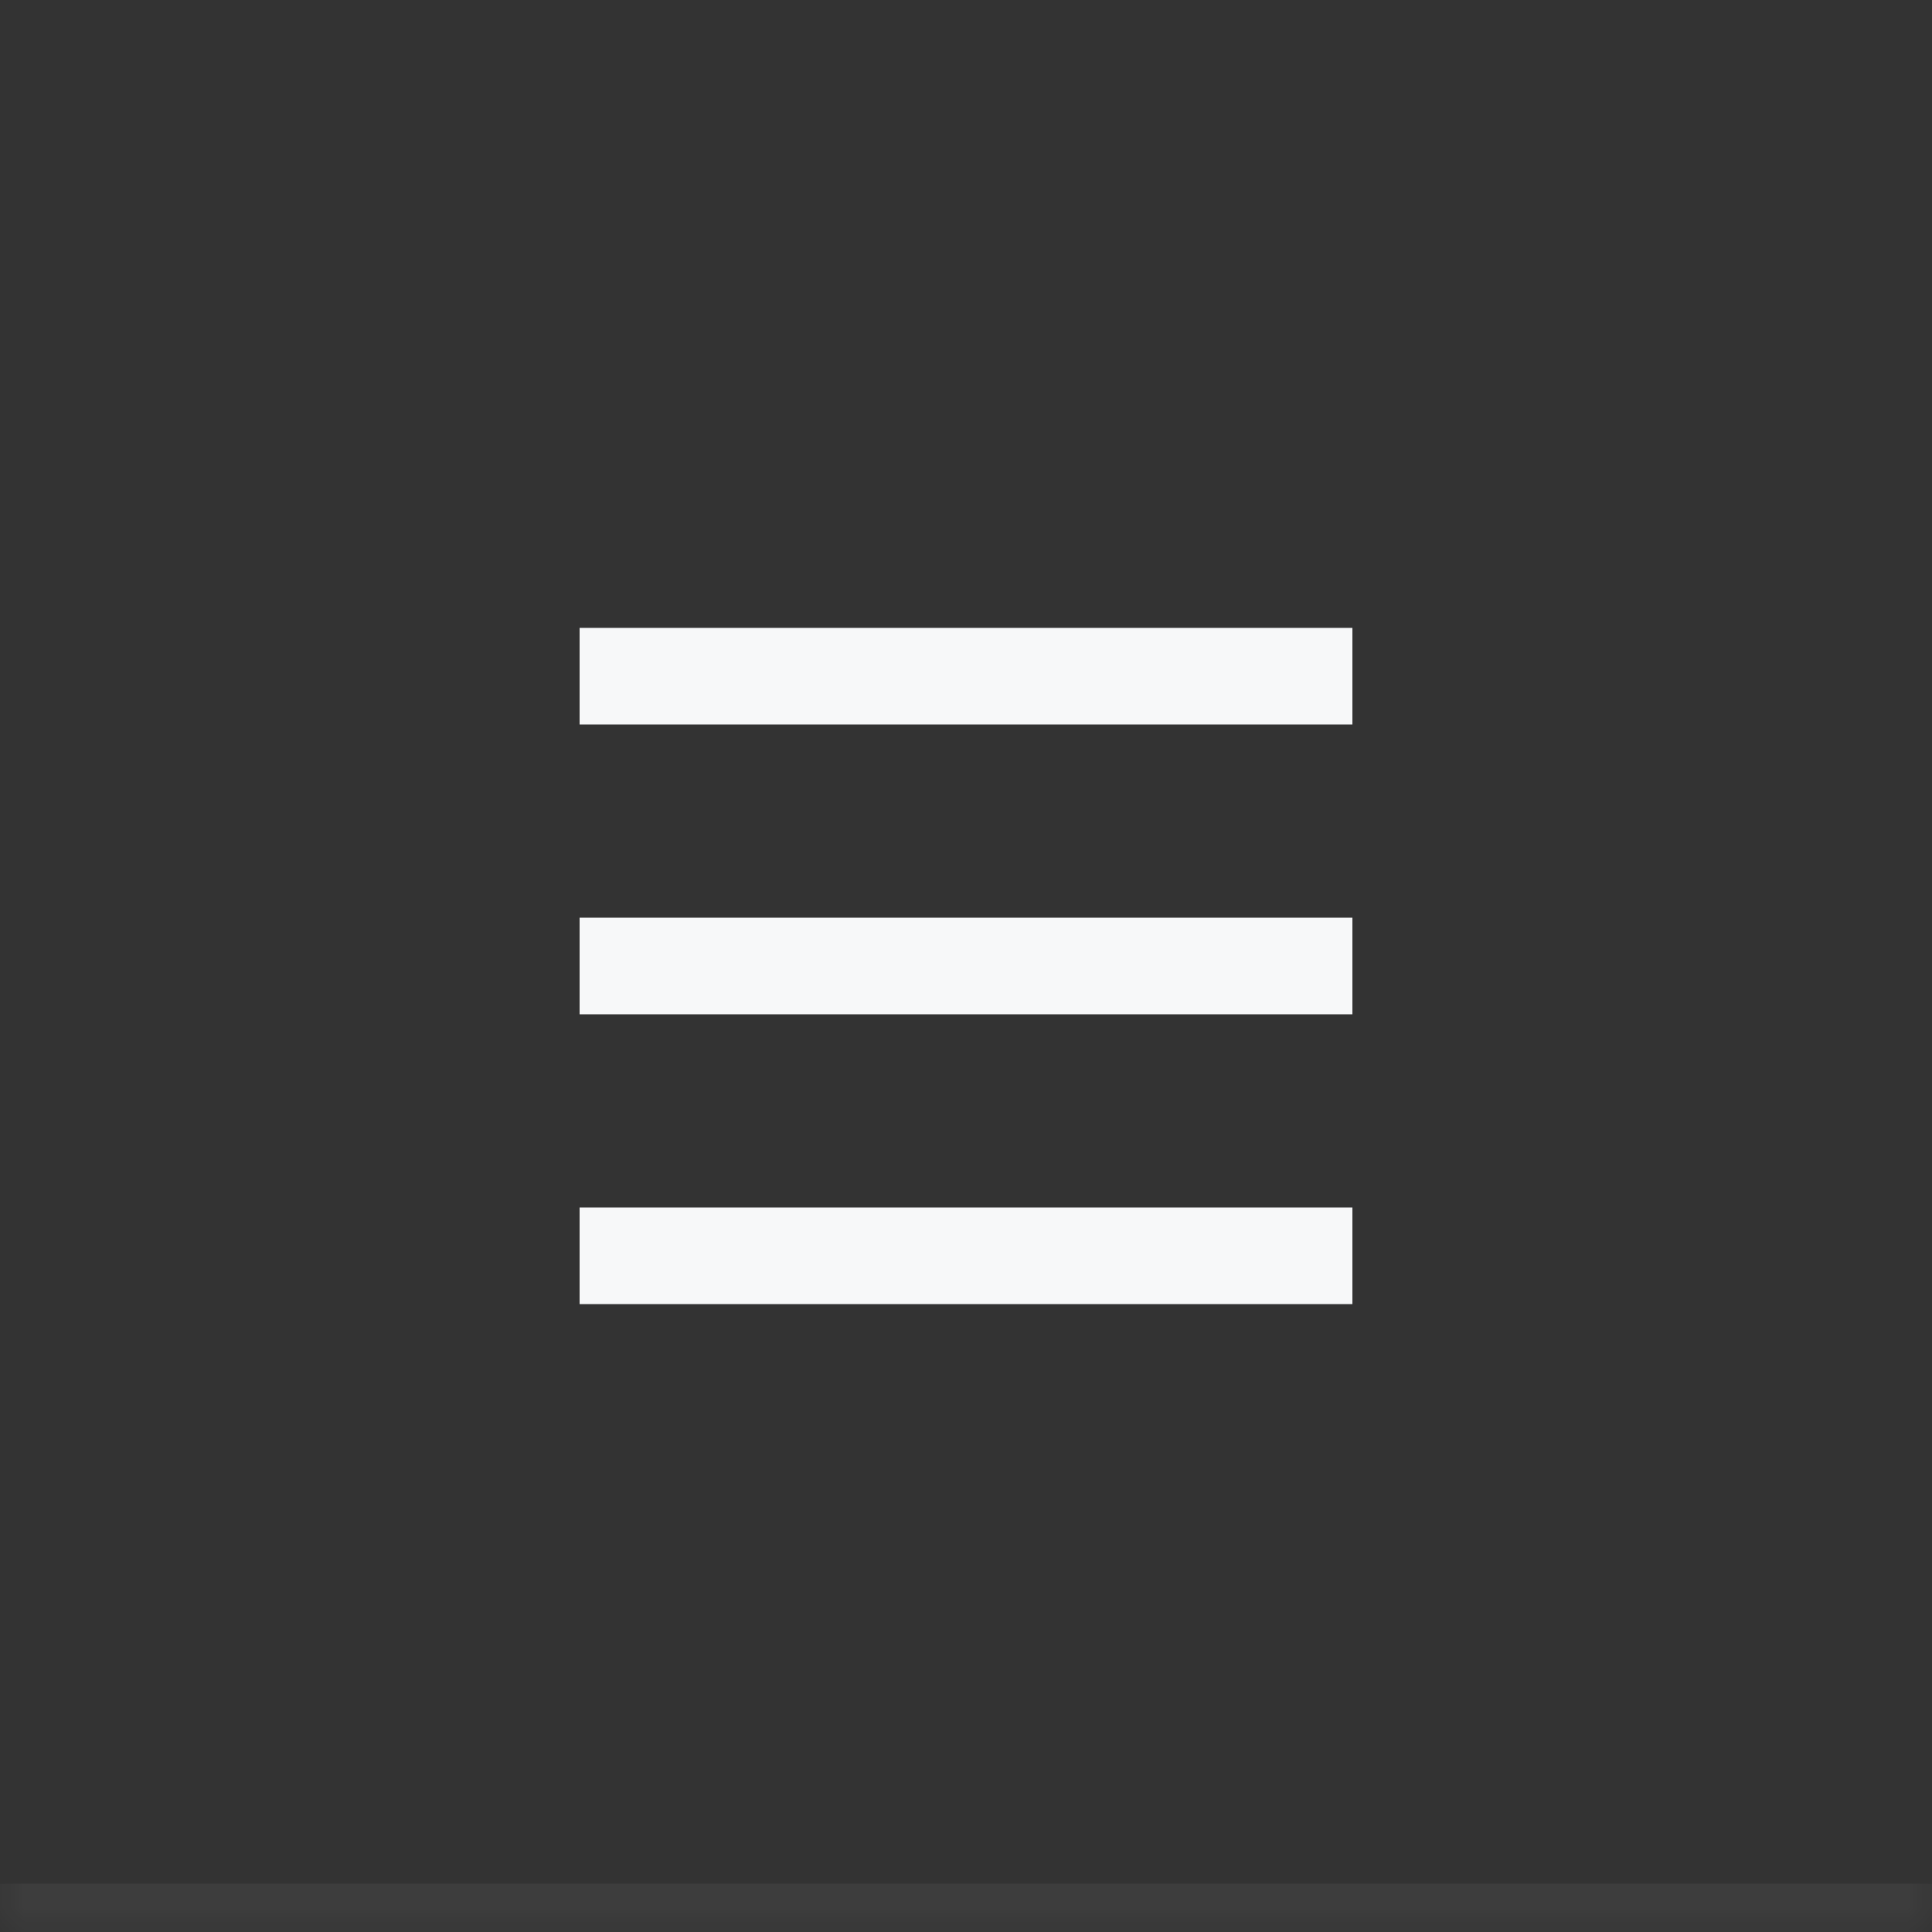 <?xml version="1.0" encoding="UTF-8"?> <svg xmlns="http://www.w3.org/2000/svg" width="40" height="40" viewBox="0 0 40 40" fill="none"><rect x="0" y="0" width="40" height="40" fill="#333333" stroke="none"/><mask id="path-1-inside-1_2008_2127" fill="white"><path d="M0 0H40V40H0V0Z"></path></mask><path d="M40 40V39H0V40V41H40V40Z" fill="white" fill-opacity="0.05" mask="url(#path-1-inside-1_2008_2127)"></path><rect x="12" y="13" width="16" height="2" fill="#F7F8F9"></rect><rect x="12" y="19" width="16" height="2" fill="#F7F8F9"></rect><rect x="12" y="25" width="16" height="2" fill="#F7F8F9"></rect></svg> 